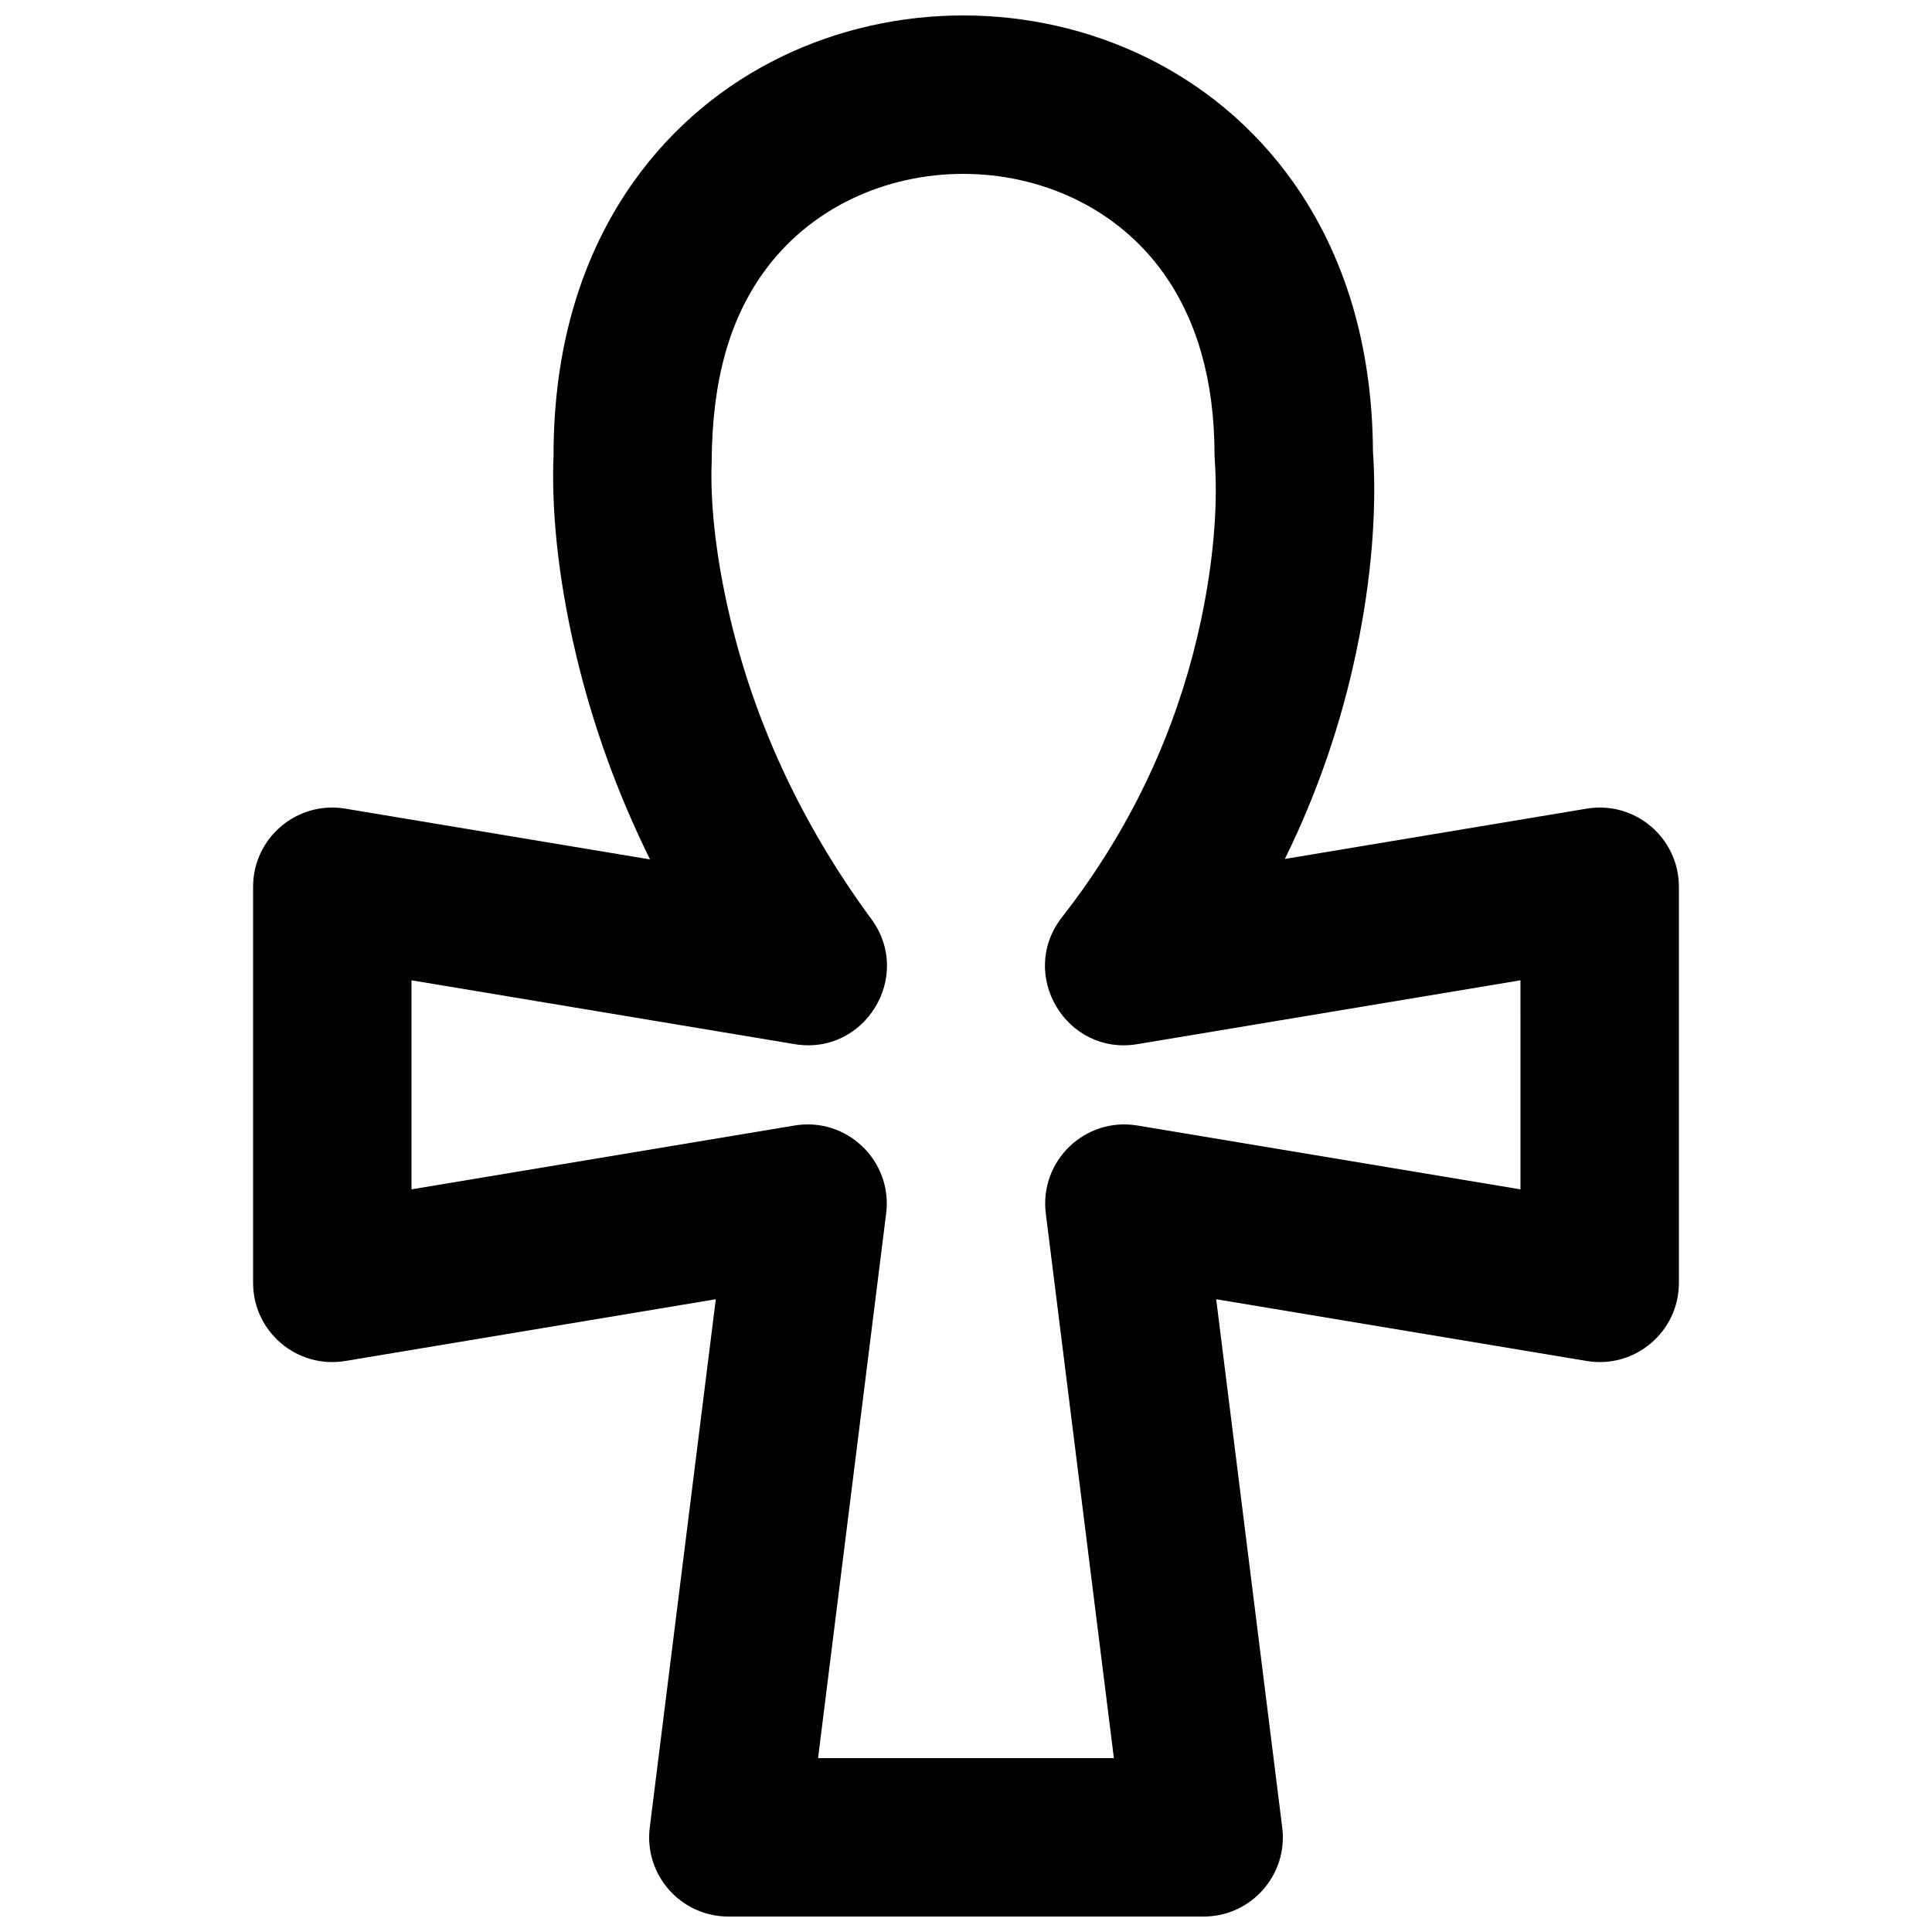 <?xml version="1.0" encoding="UTF-8"?>
<!-- Uploaded to: SVG Repo, www.svgrepo.com, Generator: SVG Repo Mixer Tools -->
<svg width="800px" height="800px" version="1.1" viewBox="144 144 512 512" xmlns="http://www.w3.org/2000/svg">
 <defs>
  <clipPath id="a">
   <path d="m211 148.09h378v503.81h-378z"/>
  </clipPath>
 </defs>
 <g clip-path="url(#a)">
  <path d="m503.37 316.99c4.254-20.102 5.332-37.641 4.609-51.234-0.043-0.809-0.086-1.457-0.129-2.027-0.152-28.258-7.555-52.328-21.23-71.59-41.758-58.723-132.94-58.723-174.68-0.016-13.832 19.484-21.246 43.863-21.246 72.516-0.547 13.566 0.91 31.457 5.902 52.594 4.309 18.25 10.773 36.527 19.672 54.523l-80.754-13.457c-12.793-2.133-24.441 7.734-24.441 20.707v104.96c0 12.973 11.648 22.84 24.441 20.707l98.18-16.363-17.5 140c-1.566 12.527 8.203 23.594 20.832 23.594h125.95c12.625 0 22.395-11.066 20.828-23.594l-17.5-140 98.18 16.363c12.793 2.133 24.441-7.734 24.441-20.707v-104.96c0-12.973-11.648-22.84-24.441-20.707l-79.984 13.332c8.777-17.824 14.957-36.16 18.871-54.641zm43.57 142.2-101.51-16.918c-13.852-2.309-26.023 9.371-24.281 23.309l18.043 144.34h-78.395l18.043-144.34c1.742-13.938-10.426-25.617-24.281-23.309l-101.51 16.918v-55.402l101.51 16.918c18.59 3.102 31.527-17.969 20.359-33.148-19.094-25.945-31.113-53.051-37.469-79.969-4.066-17.219-5.219-31.367-4.852-40.922 0.074-22.156 4.902-38.02 13.562-50.223 24.996-35.156 81.223-35.156 106.23 0.012 8.652 12.191 13.477 28.055 13.477 48.188l0.105 2.094c0-0.016 0.043 0.535 0.078 1.254 0.539 10.129-0.316 24.043-3.758 40.309-5.211 24.605-15.324 48.895-31.516 71.629-1.715 2.406-3.492 4.785-5.332 7.137-11.797 15.082 1.098 36.789 19.984 33.641l101.51-16.918z" fill-rule="evenodd"/>
 </g>
</svg>